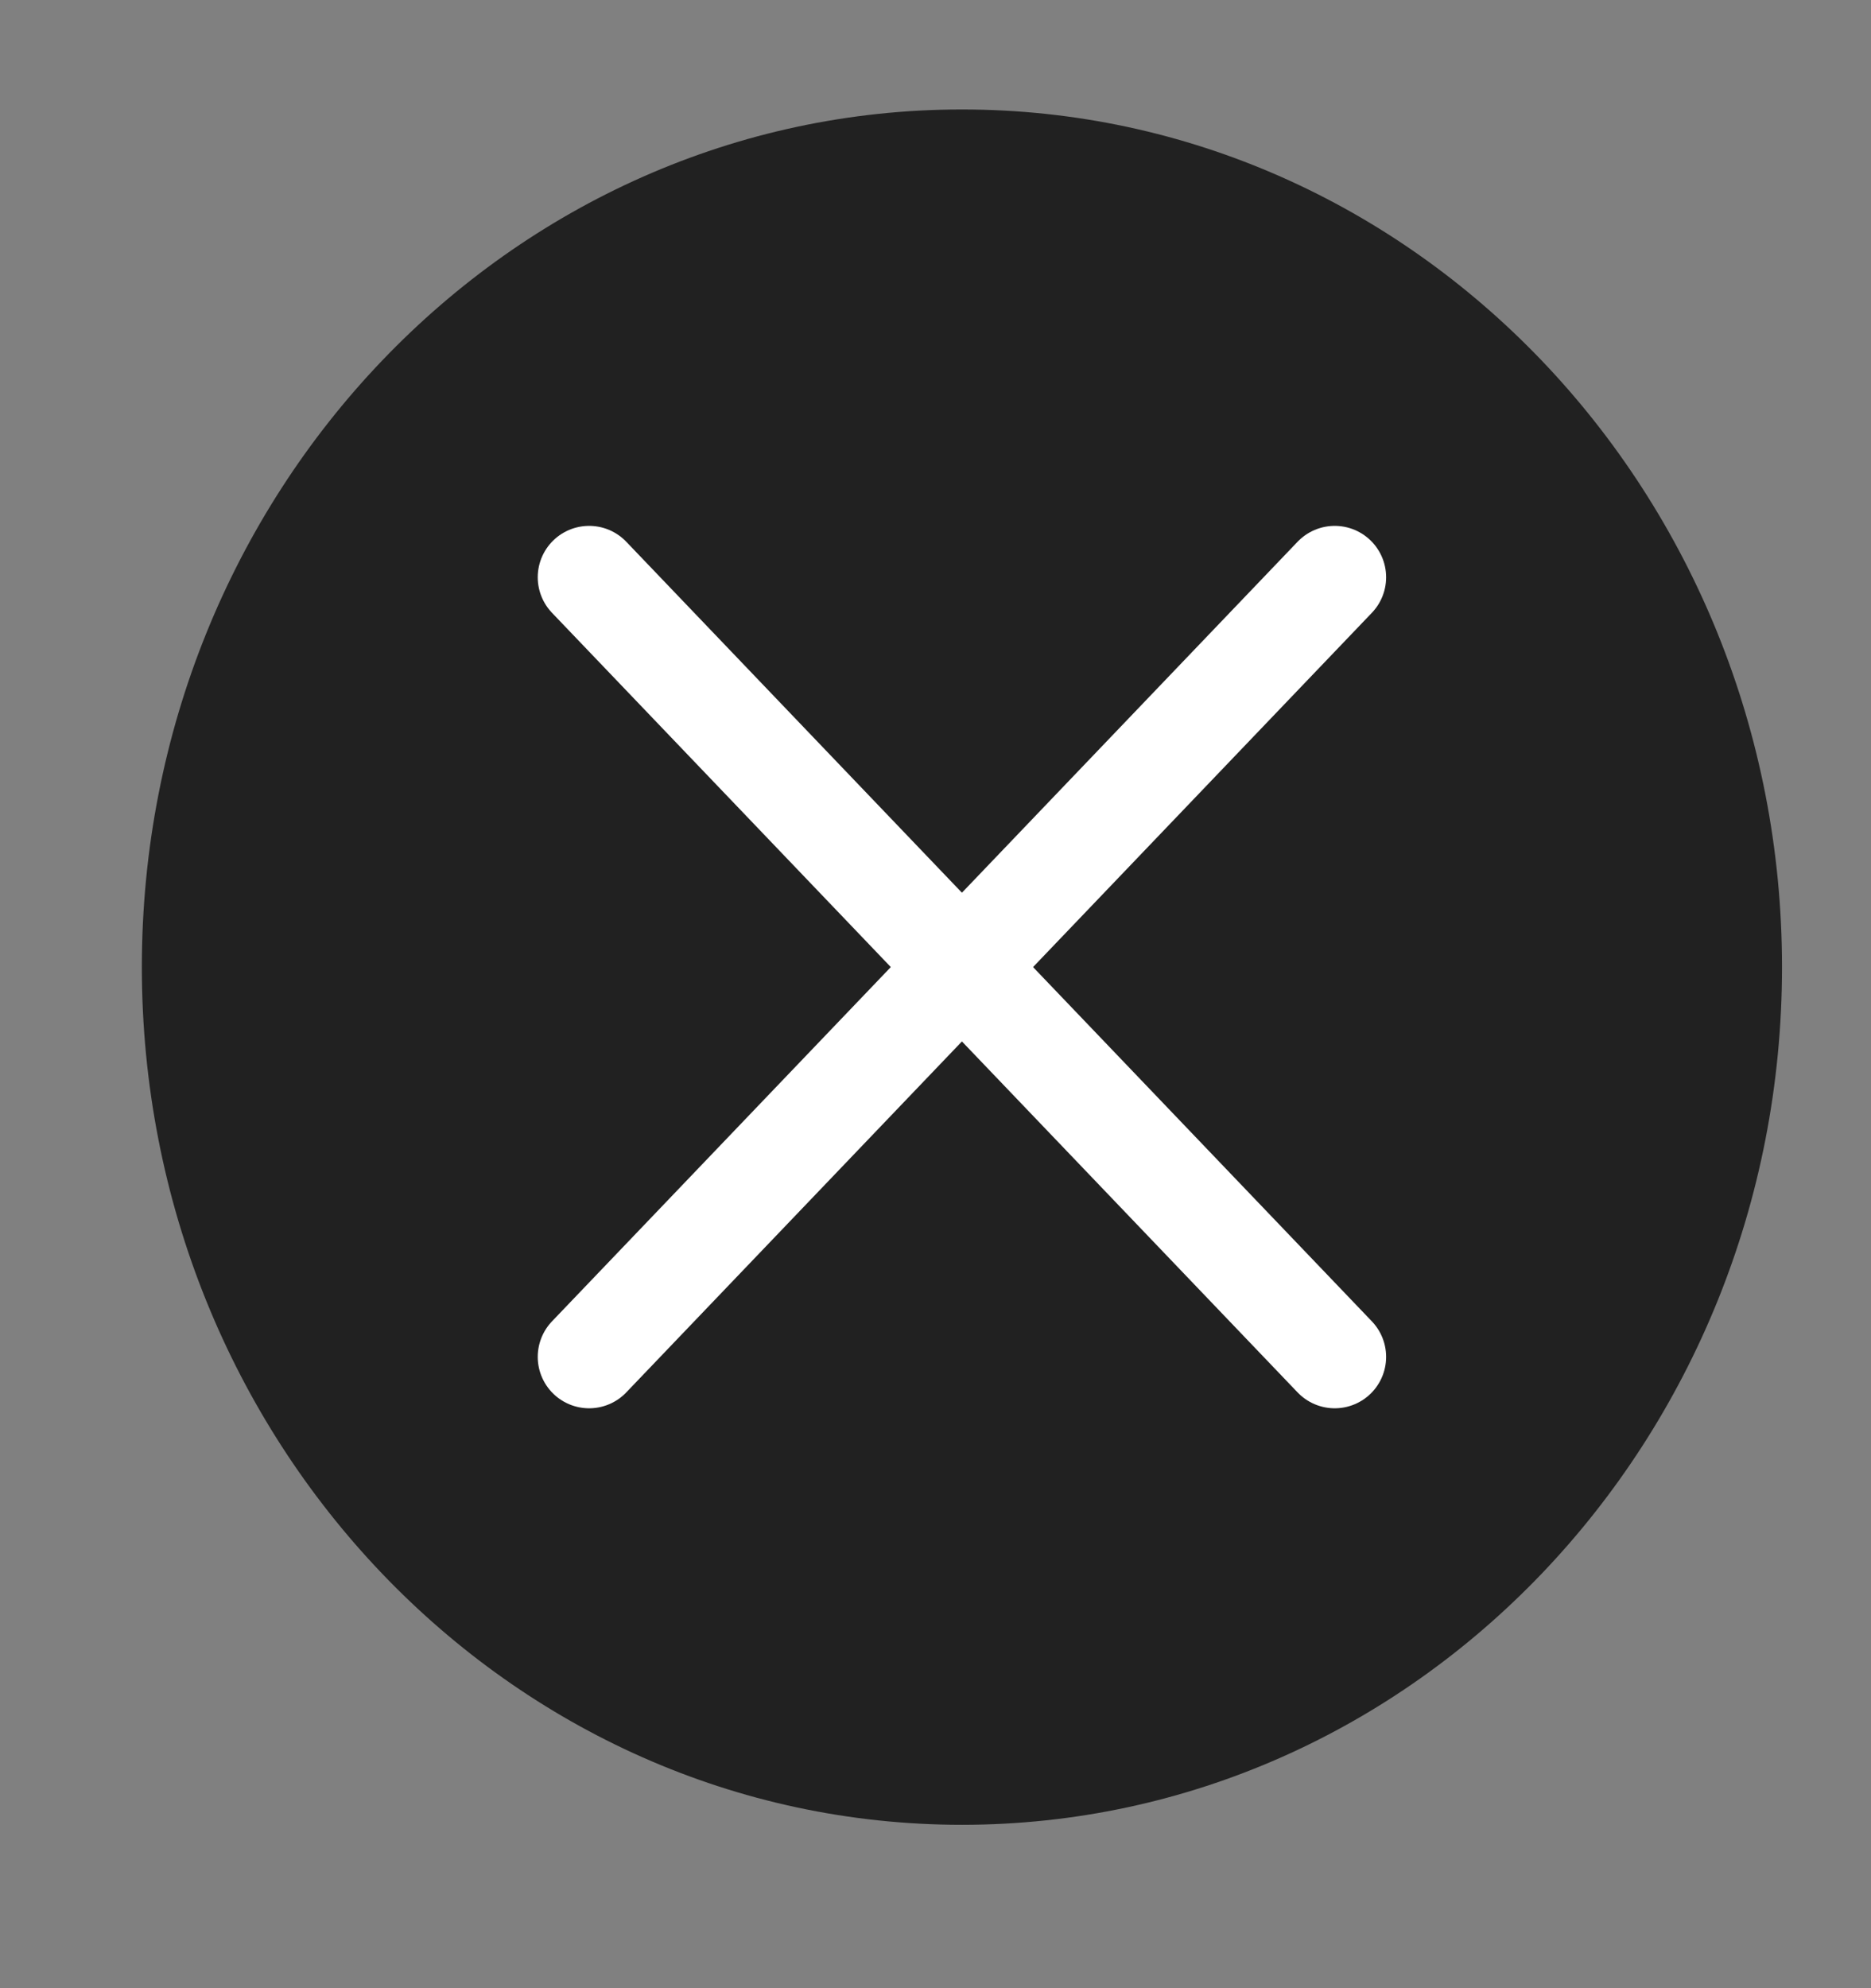 <svg width="16" height="17" viewBox="0 0 16 17" fill="none" xmlns="http://www.w3.org/2000/svg">
<rect x="0" y="0" width="16" height="17" fill="#808080" stroke="none"/>
<path d="M8.226 15.603C12.099 15.603 15.239 12.319 15.239 8.269C15.239 4.219 12.099 0.936 8.226 0.936C4.353 0.936 1.213 4.219 1.213 8.269C1.213 12.319 4.353 15.603 8.226 15.603Z" fill="#212121"/>
<path d="M5.038 4.936L11.414 11.602" stroke="white" stroke-width="0.879" stroke-linecap="round" stroke-linejoin="round"/>
<path d="M11.414 4.936L5.038 11.602" stroke="white" stroke-width="0.879" stroke-linecap="round" stroke-linejoin="round"/>
</svg>

